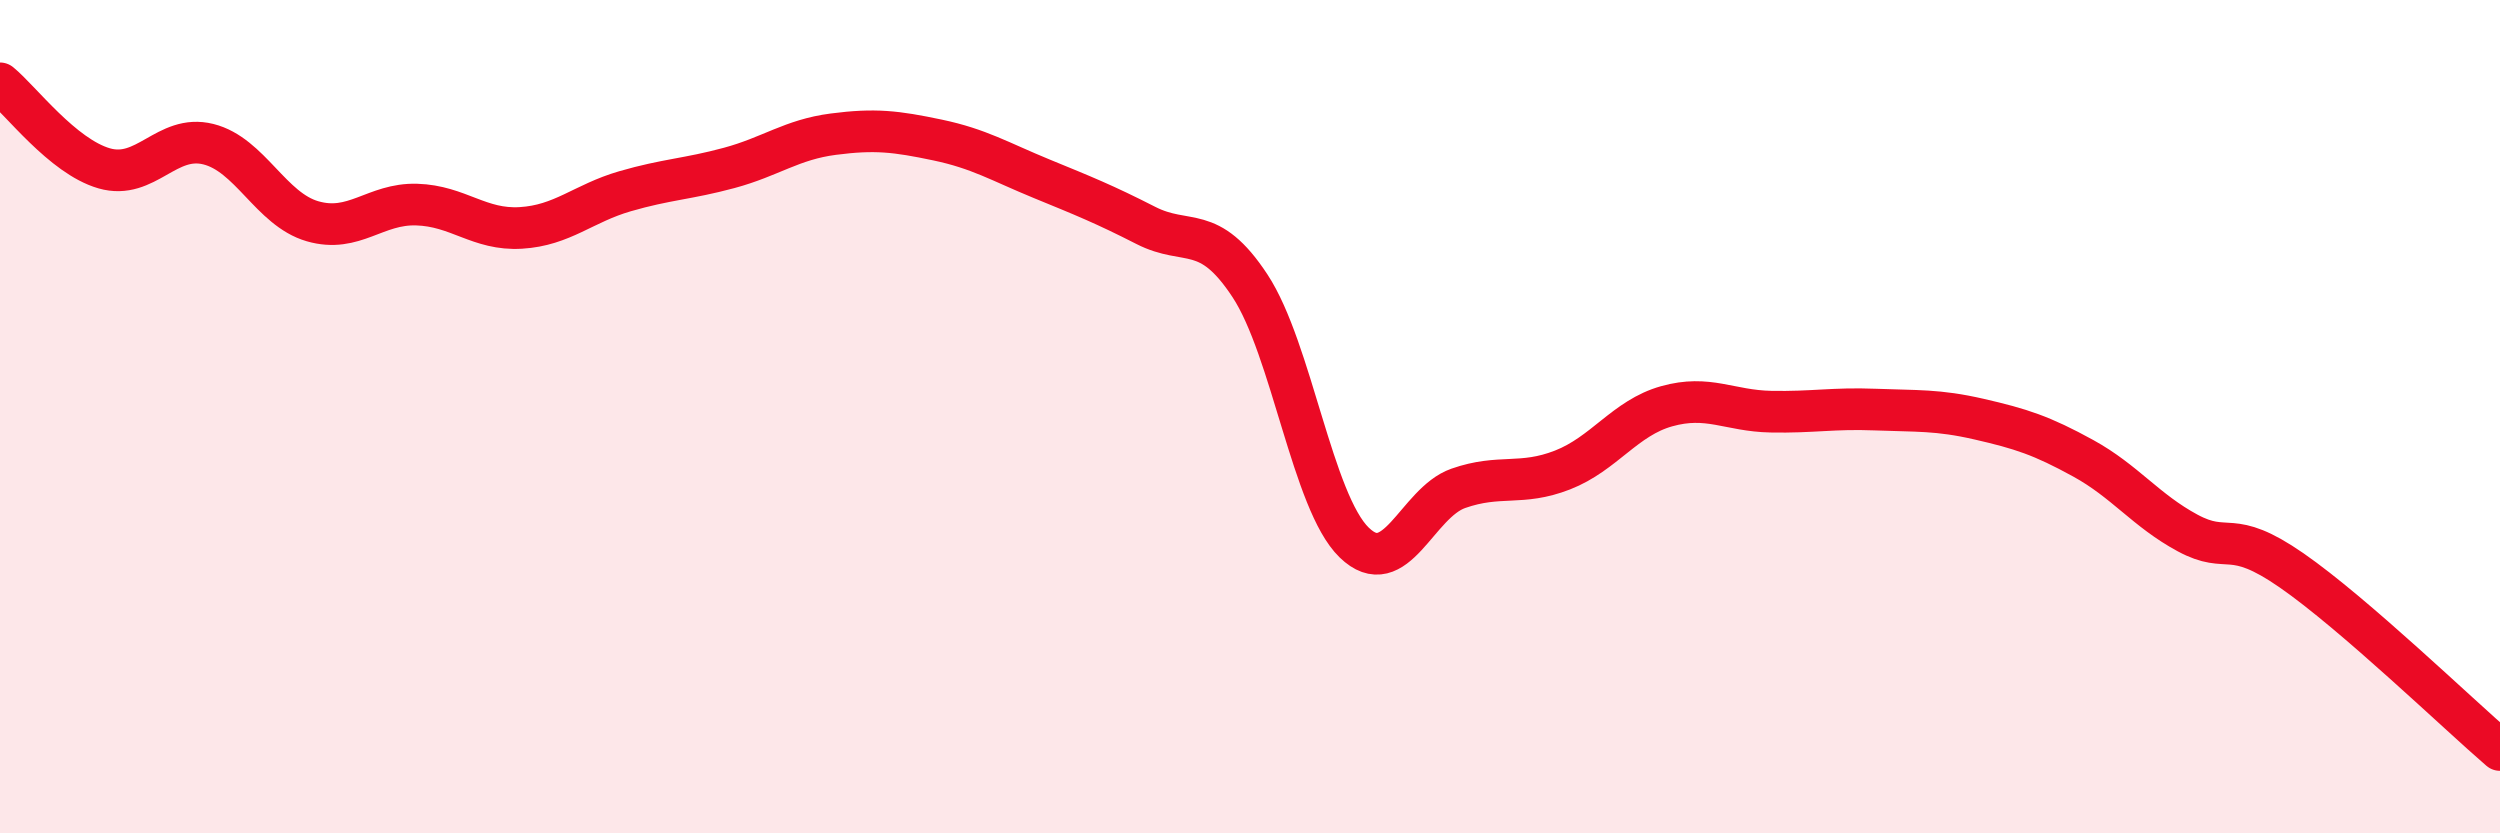 
    <svg width="60" height="20" viewBox="0 0 60 20" xmlns="http://www.w3.org/2000/svg">
      <path
        d="M 0,2 C 0.5,2.41 1.5,3.75 2.5,4.04 C 3.5,4.33 4,3.21 5,3.46 C 6,3.71 6.5,5.02 7.5,5.31 C 8.5,5.6 9,4.88 10,4.91 C 11,4.94 11.5,5.53 12.5,5.47 C 13.5,5.41 14,4.88 15,4.59 C 16,4.3 16.5,4.3 17.5,4.03 C 18.5,3.76 19,3.35 20,3.22 C 21,3.09 21.5,3.15 22.5,3.36 C 23.5,3.57 24,3.88 25,4.29 C 26,4.7 26.5,4.9 27.5,5.41 C 28.5,5.92 29,5.34 30,6.86 C 31,8.38 31.5,12.05 32.5,13.02 C 33.5,13.99 34,12.07 35,11.72 C 36,11.37 36.5,11.67 37.5,11.28 C 38.5,10.89 39,10.03 40,9.75 C 41,9.47 41.5,9.86 42.5,9.88 C 43.5,9.9 44,9.79 45,9.83 C 46,9.87 46.5,9.83 47.5,10.06 C 48.5,10.29 49,10.45 50,11 C 51,11.55 51.5,12.25 52.5,12.79 C 53.5,13.33 53.5,12.65 55,13.69 C 56.5,14.73 59,17.14 60,18L60 20L0 20Z"
        fill="#EB0A25"
        opacity="0.1"
        stroke-linecap="round"
        stroke-linejoin="round"
      />
      <path
        d="M 0,2 C 0.5,2.41 1.5,3.75 2.5,4.04 C 3.5,4.33 4,3.21 5,3.46 C 6,3.71 6.5,5.02 7.5,5.31 C 8.5,5.6 9,4.88 10,4.91 C 11,4.94 11.5,5.53 12.5,5.47 C 13.5,5.41 14,4.88 15,4.59 C 16,4.3 16.5,4.3 17.5,4.03 C 18.5,3.76 19,3.35 20,3.22 C 21,3.09 21.5,3.15 22.5,3.36 C 23.5,3.57 24,3.88 25,4.29 C 26,4.7 26.5,4.9 27.5,5.41 C 28.5,5.92 29,5.34 30,6.86 C 31,8.38 31.5,12.05 32.5,13.02 C 33.5,13.99 34,12.07 35,11.72 C 36,11.37 36.5,11.67 37.5,11.28 C 38.5,10.89 39,10.03 40,9.75 C 41,9.47 41.5,9.86 42.5,9.88 C 43.5,9.9 44,9.79 45,9.83 C 46,9.87 46.5,9.83 47.5,10.06 C 48.5,10.29 49,10.45 50,11 C 51,11.55 51.5,12.25 52.5,12.79 C 53.5,13.33 53.5,12.65 55,13.69 C 56.5,14.73 59,17.14 60,18"
        stroke="#EB0A25"
        stroke-width="1"
        fill="none"
        stroke-linecap="round"
        stroke-linejoin="round"
      />
    </svg>
  